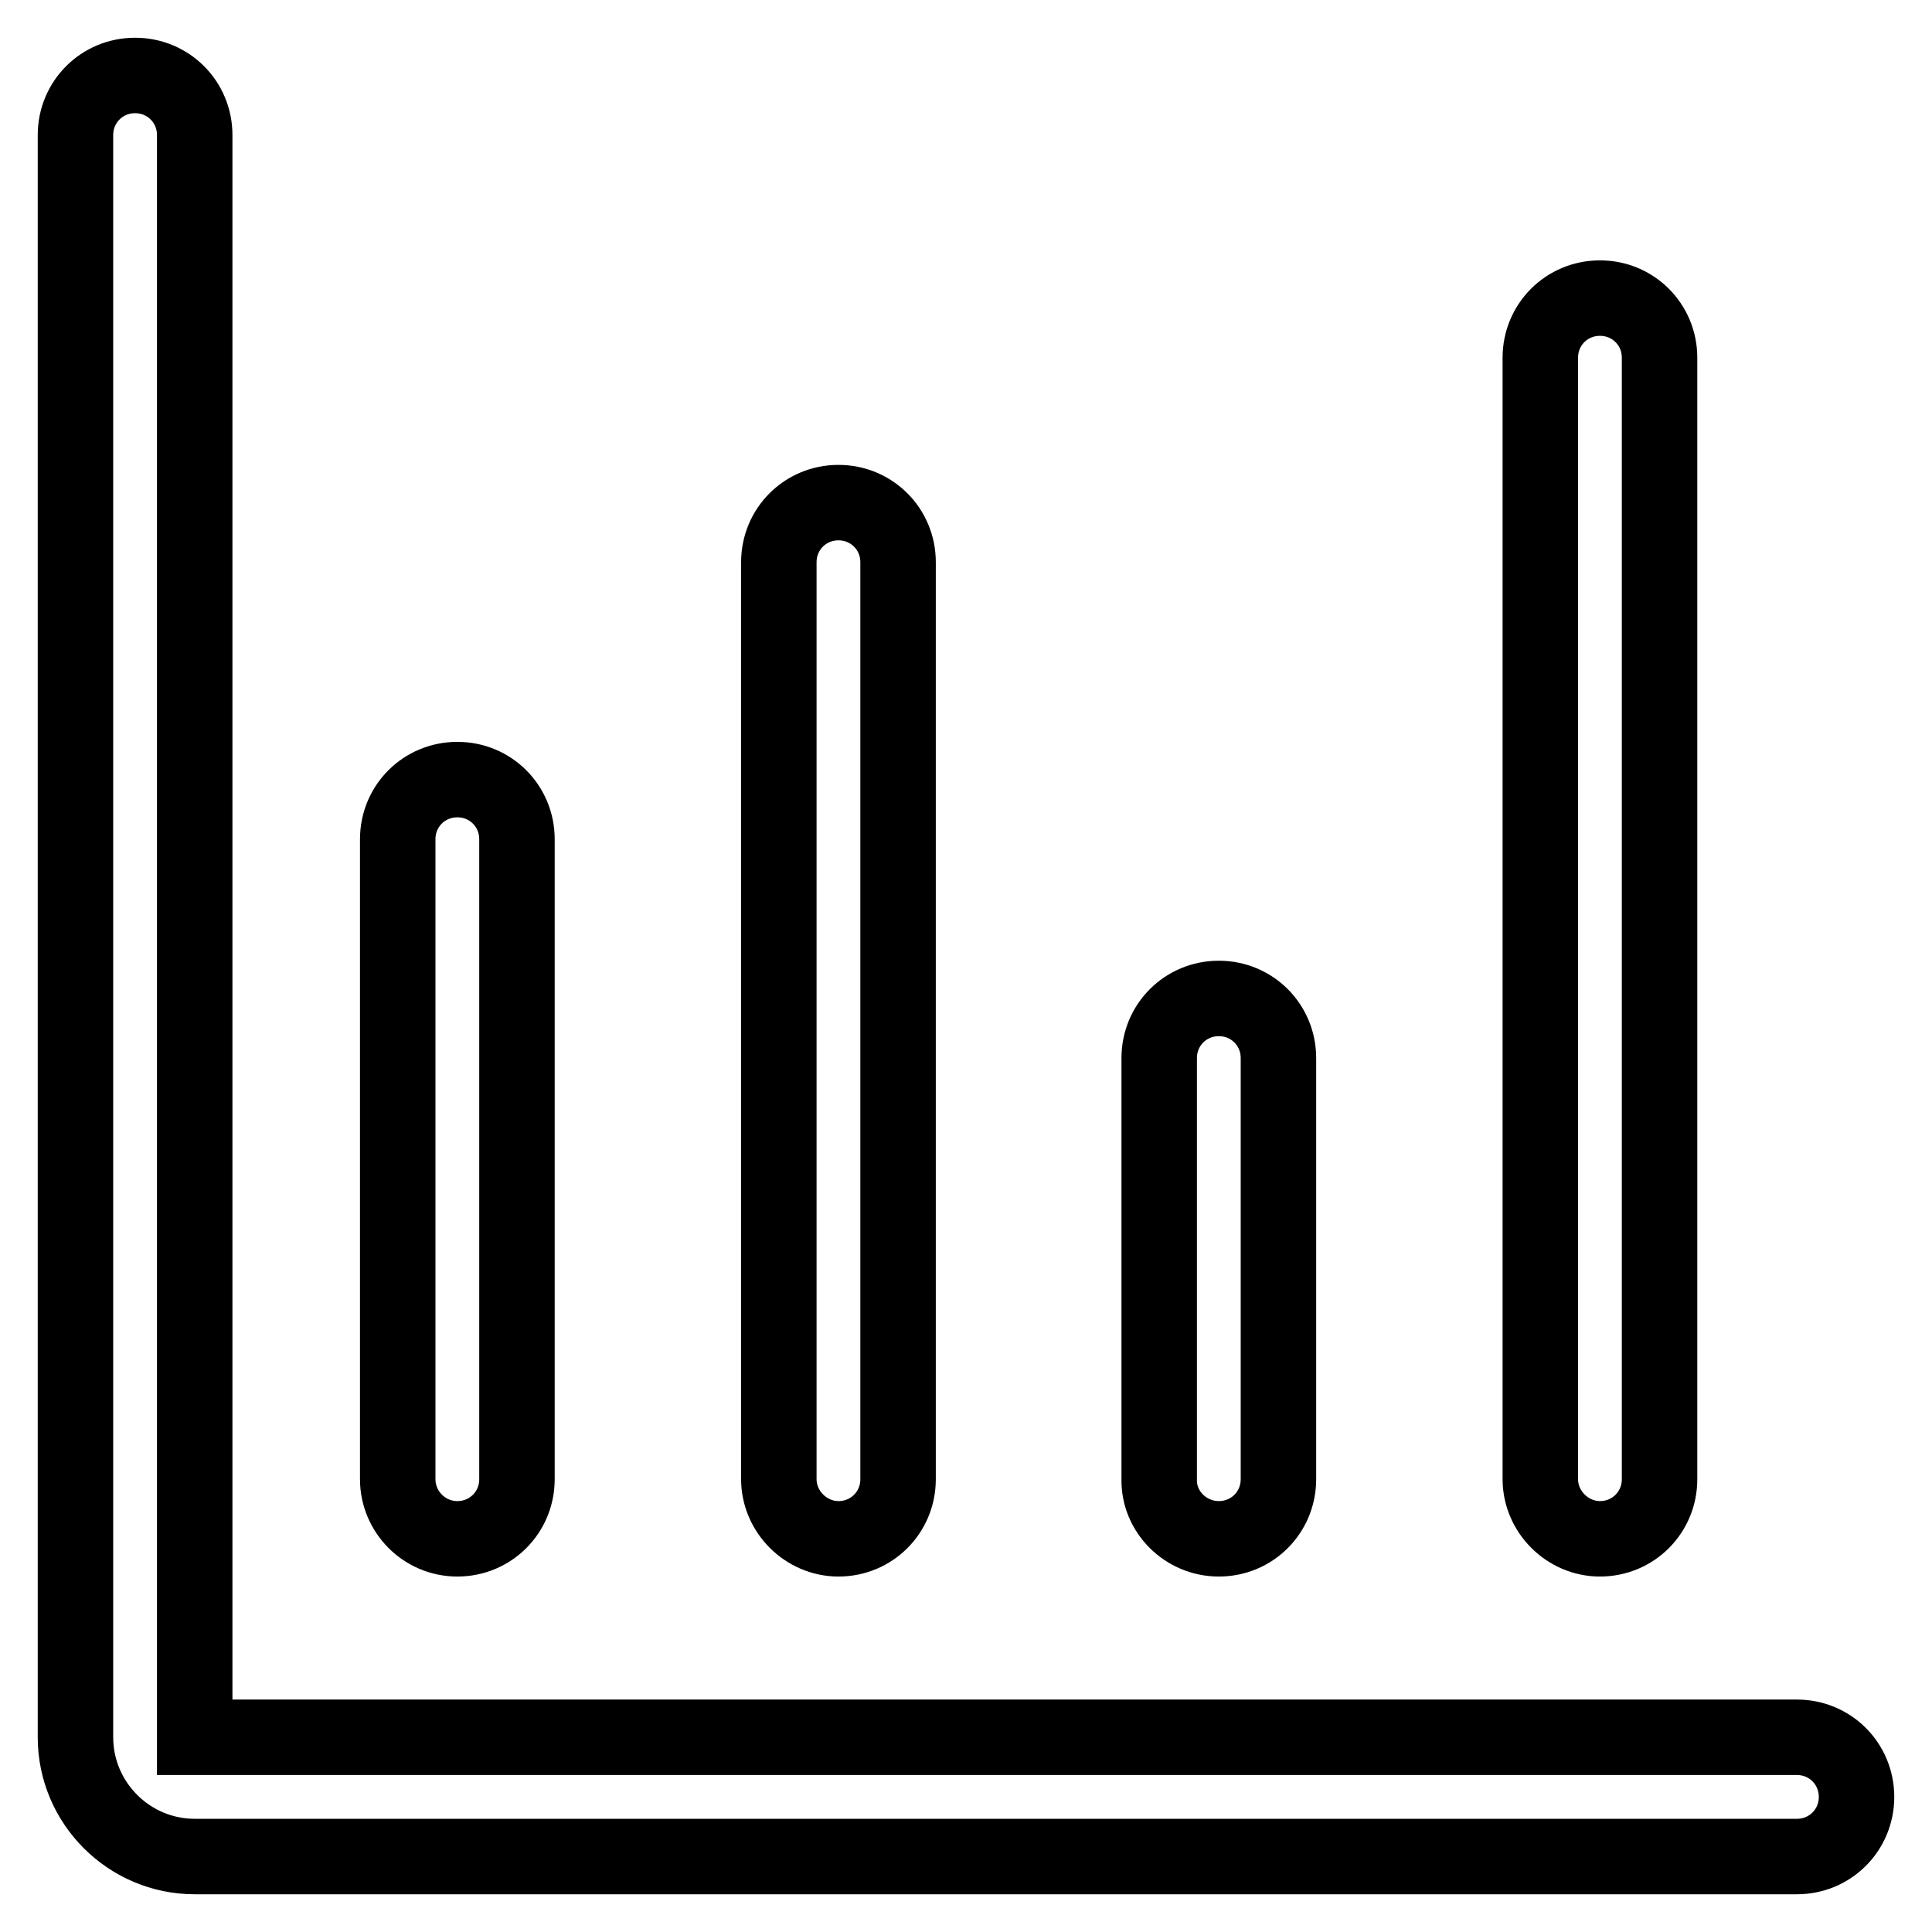 <?xml version="1.0" encoding="utf-8"?>
<!-- Svg Vector Icons : http://www.onlinewebfonts.com/icon -->
<!DOCTYPE svg PUBLIC "-//W3C//DTD SVG 1.1//EN" "http://www.w3.org/Graphics/SVG/1.1/DTD/svg11.dtd">
<svg version="1.1" xmlns="http://www.w3.org/2000/svg" xmlns:xlink="http://www.w3.org/1999/xlink" x="0px" y="0px" viewBox="0 0 256 256" enable-background="new 0 0 256 256" xml:space="preserve">
<g> <path stroke-width="10" fill-opacity="0" stroke="#000000"  d="M238.1,230.2H25.8V17.9c0-4.4-3.5-7.9-7.9-7.9c-4.4,0-7.9,3.5-7.9,7.9v212.3c0,8.7,7.1,15.8,15.8,15.8 h212.3c4.4,0,7.9-3.5,7.9-7.9C246,233.7,242.5,230.2,238.1,230.2z M111.1,203.9c4.4,0,7.9-3.5,7.9-7.9V74.5c0-4.4-3.5-7.9-7.9-7.9 c-4.4,0-7.9,3.5-7.9,7.9V196C103.2,200.3,106.8,203.9,111.1,203.9z M60.6,203.9c4.4,0,7.9-3.5,7.9-7.9v-84.8c0-4.4-3.5-7.9-7.9-7.9 c-4.4,0-7.9,3.5-7.9,7.9V196C52.7,200.3,56.2,203.9,60.6,203.9z M161.5,203.9c4.4,0,7.9-3.5,7.9-7.9v-55.8c0-4.4-3.5-7.9-7.9-7.9 c-4.4,0-7.9,3.5-7.9,7.9V196C153.5,200.3,157.1,203.9,161.5,203.9z M212,203.9c4.4,0,7.9-3.5,7.9-7.9V47.4c0-4.4-3.5-7.9-7.9-7.9 s-7.9,3.5-7.9,7.9V196C204.1,200.3,207.7,203.9,212,203.9z"/></g>
</svg>